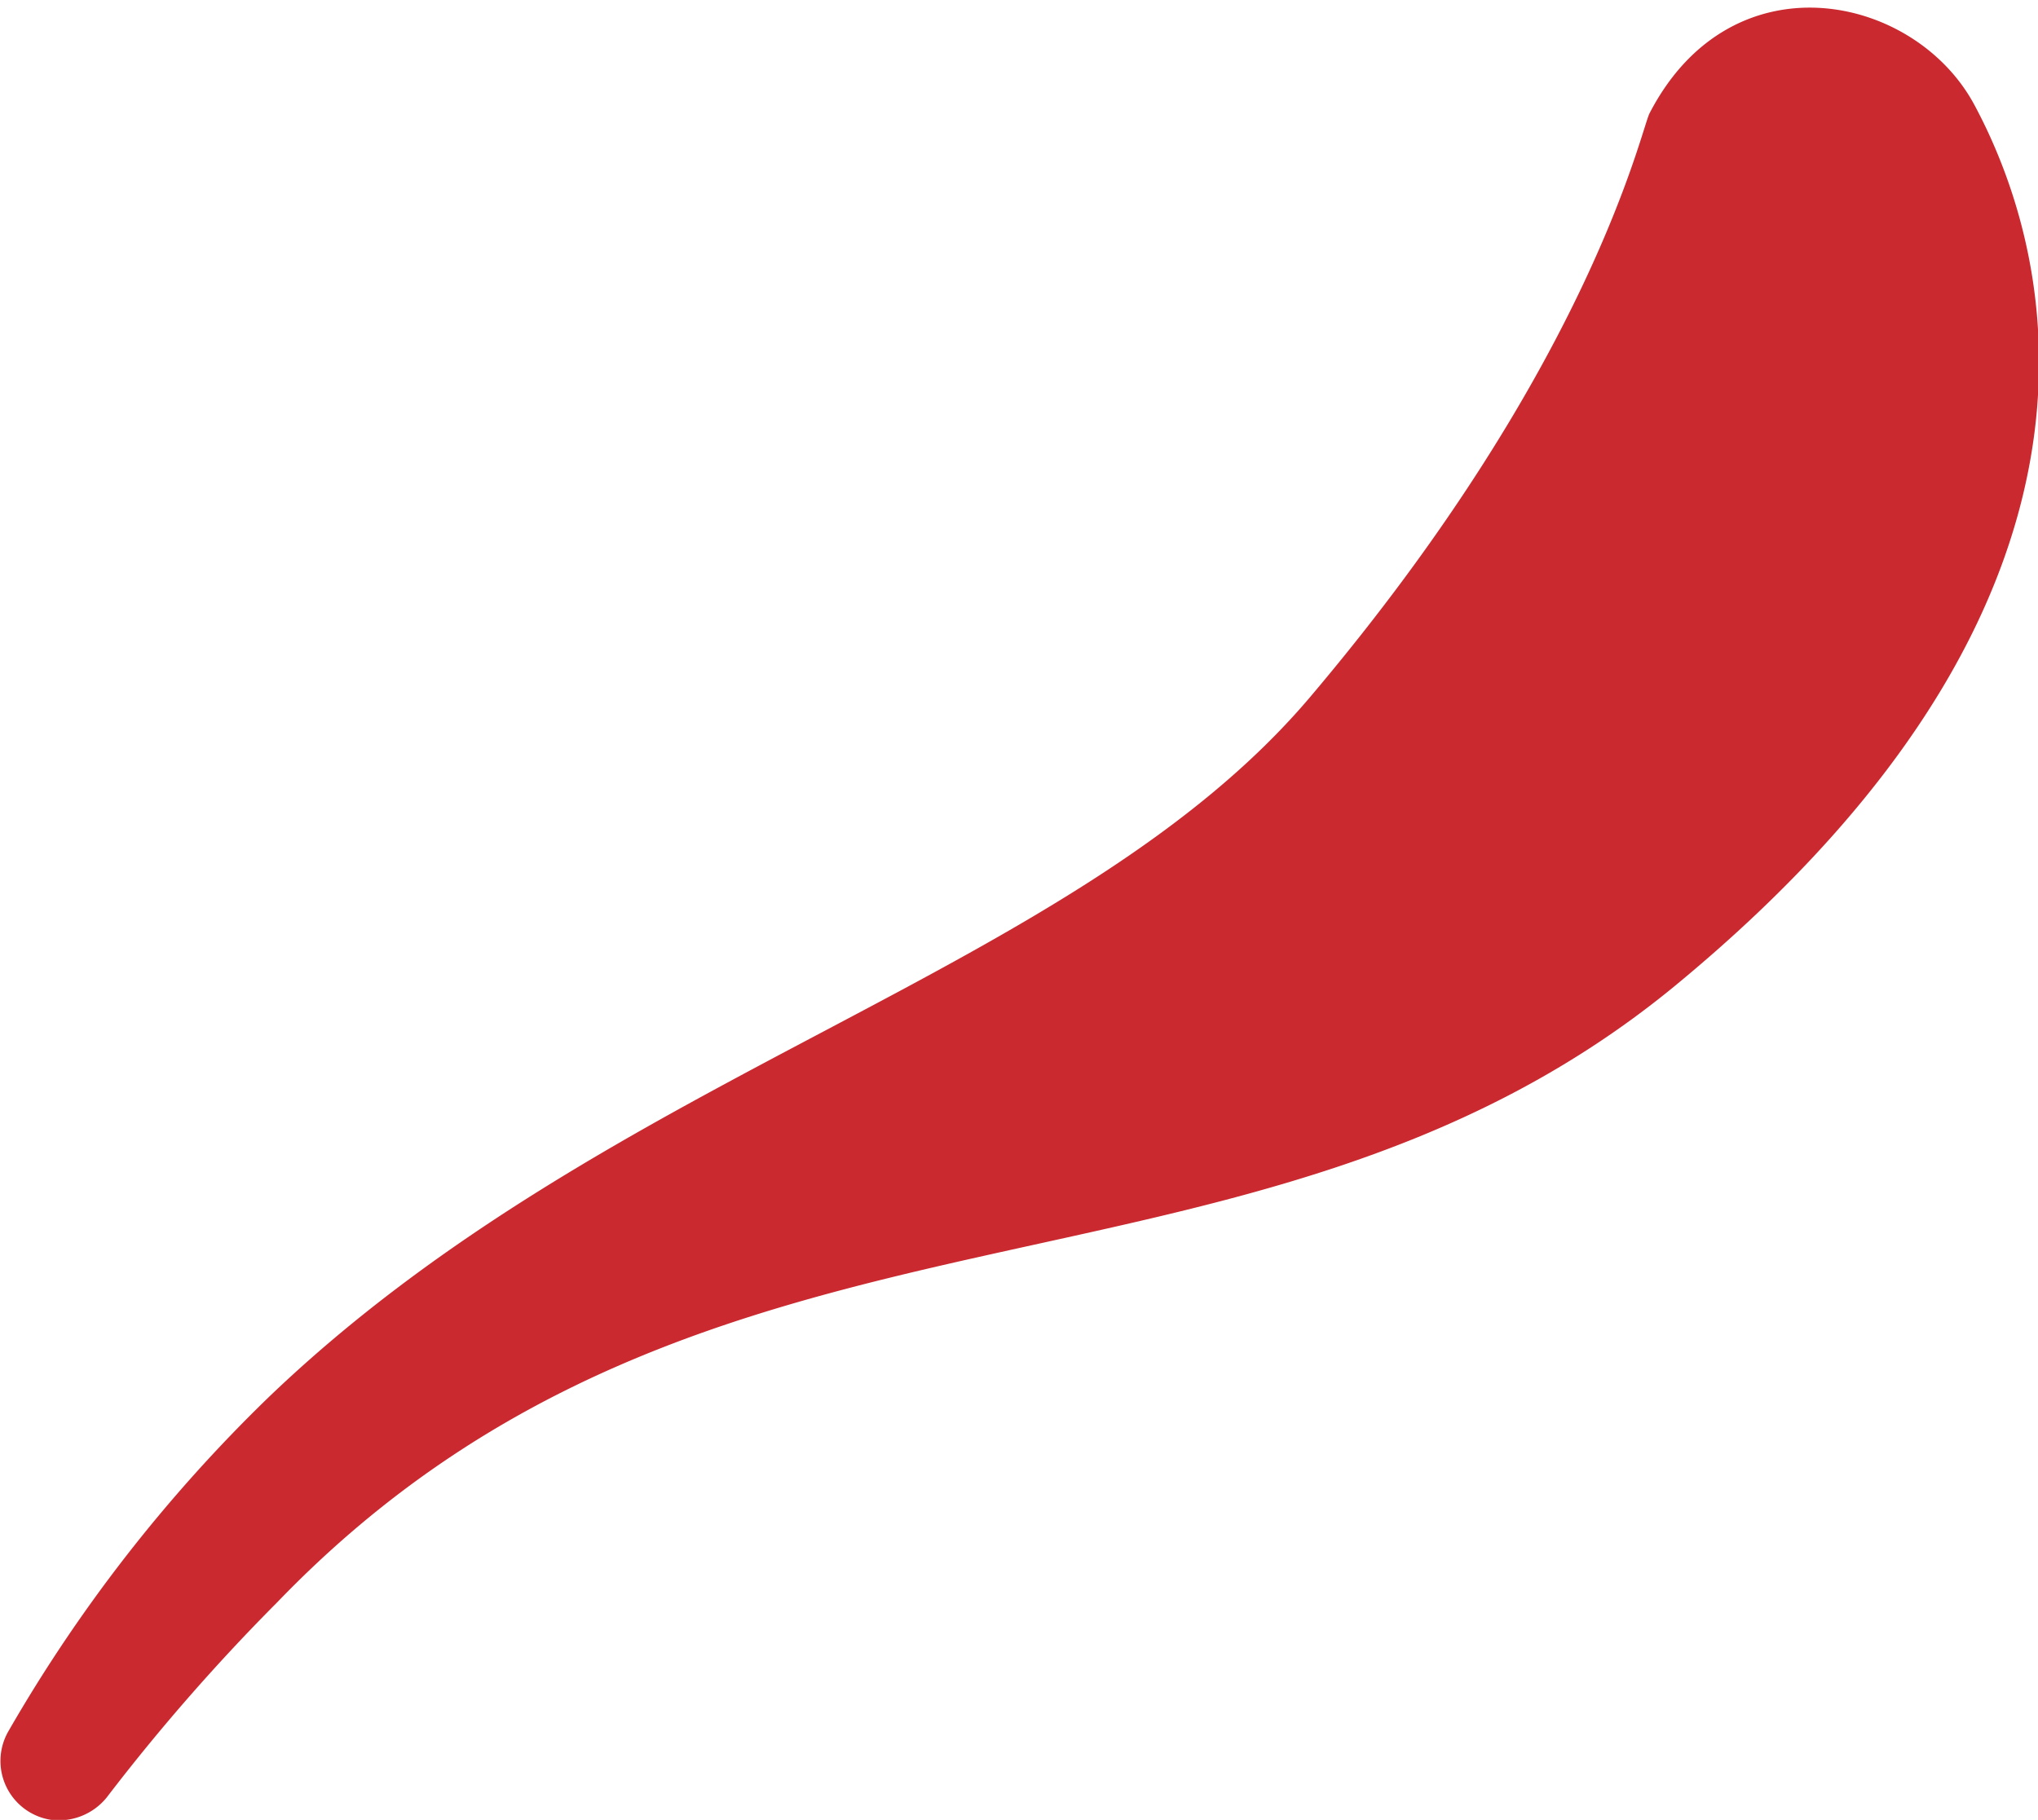 <svg xmlns="http://www.w3.org/2000/svg" id="Layer_1" data-name="Layer 1" width="99.2" height="88.6" viewBox="0 0 99.2 88.6"><defs><style>.cls-1{fill:#c9292f;}</style></defs><path class="cls-1" d="M80.3,5.5c-.4.7-2.8,12.2-16.5,28.4C52.4,47.4,29.7,52.1,13.1,68A73.9,73.9,0,0,0,.4,84.3a2.9,2.9,0,0,0,2.1,4.3h0a3,3,0,0,0,2.7-1.1A97,97,0,0,1,13.5,78c21-21.8,47.2-13,67.9-29.9C105.9,28,99,10.5,96.1,5.1S84.3-2.2,80.3,5.5Z"></path></svg>